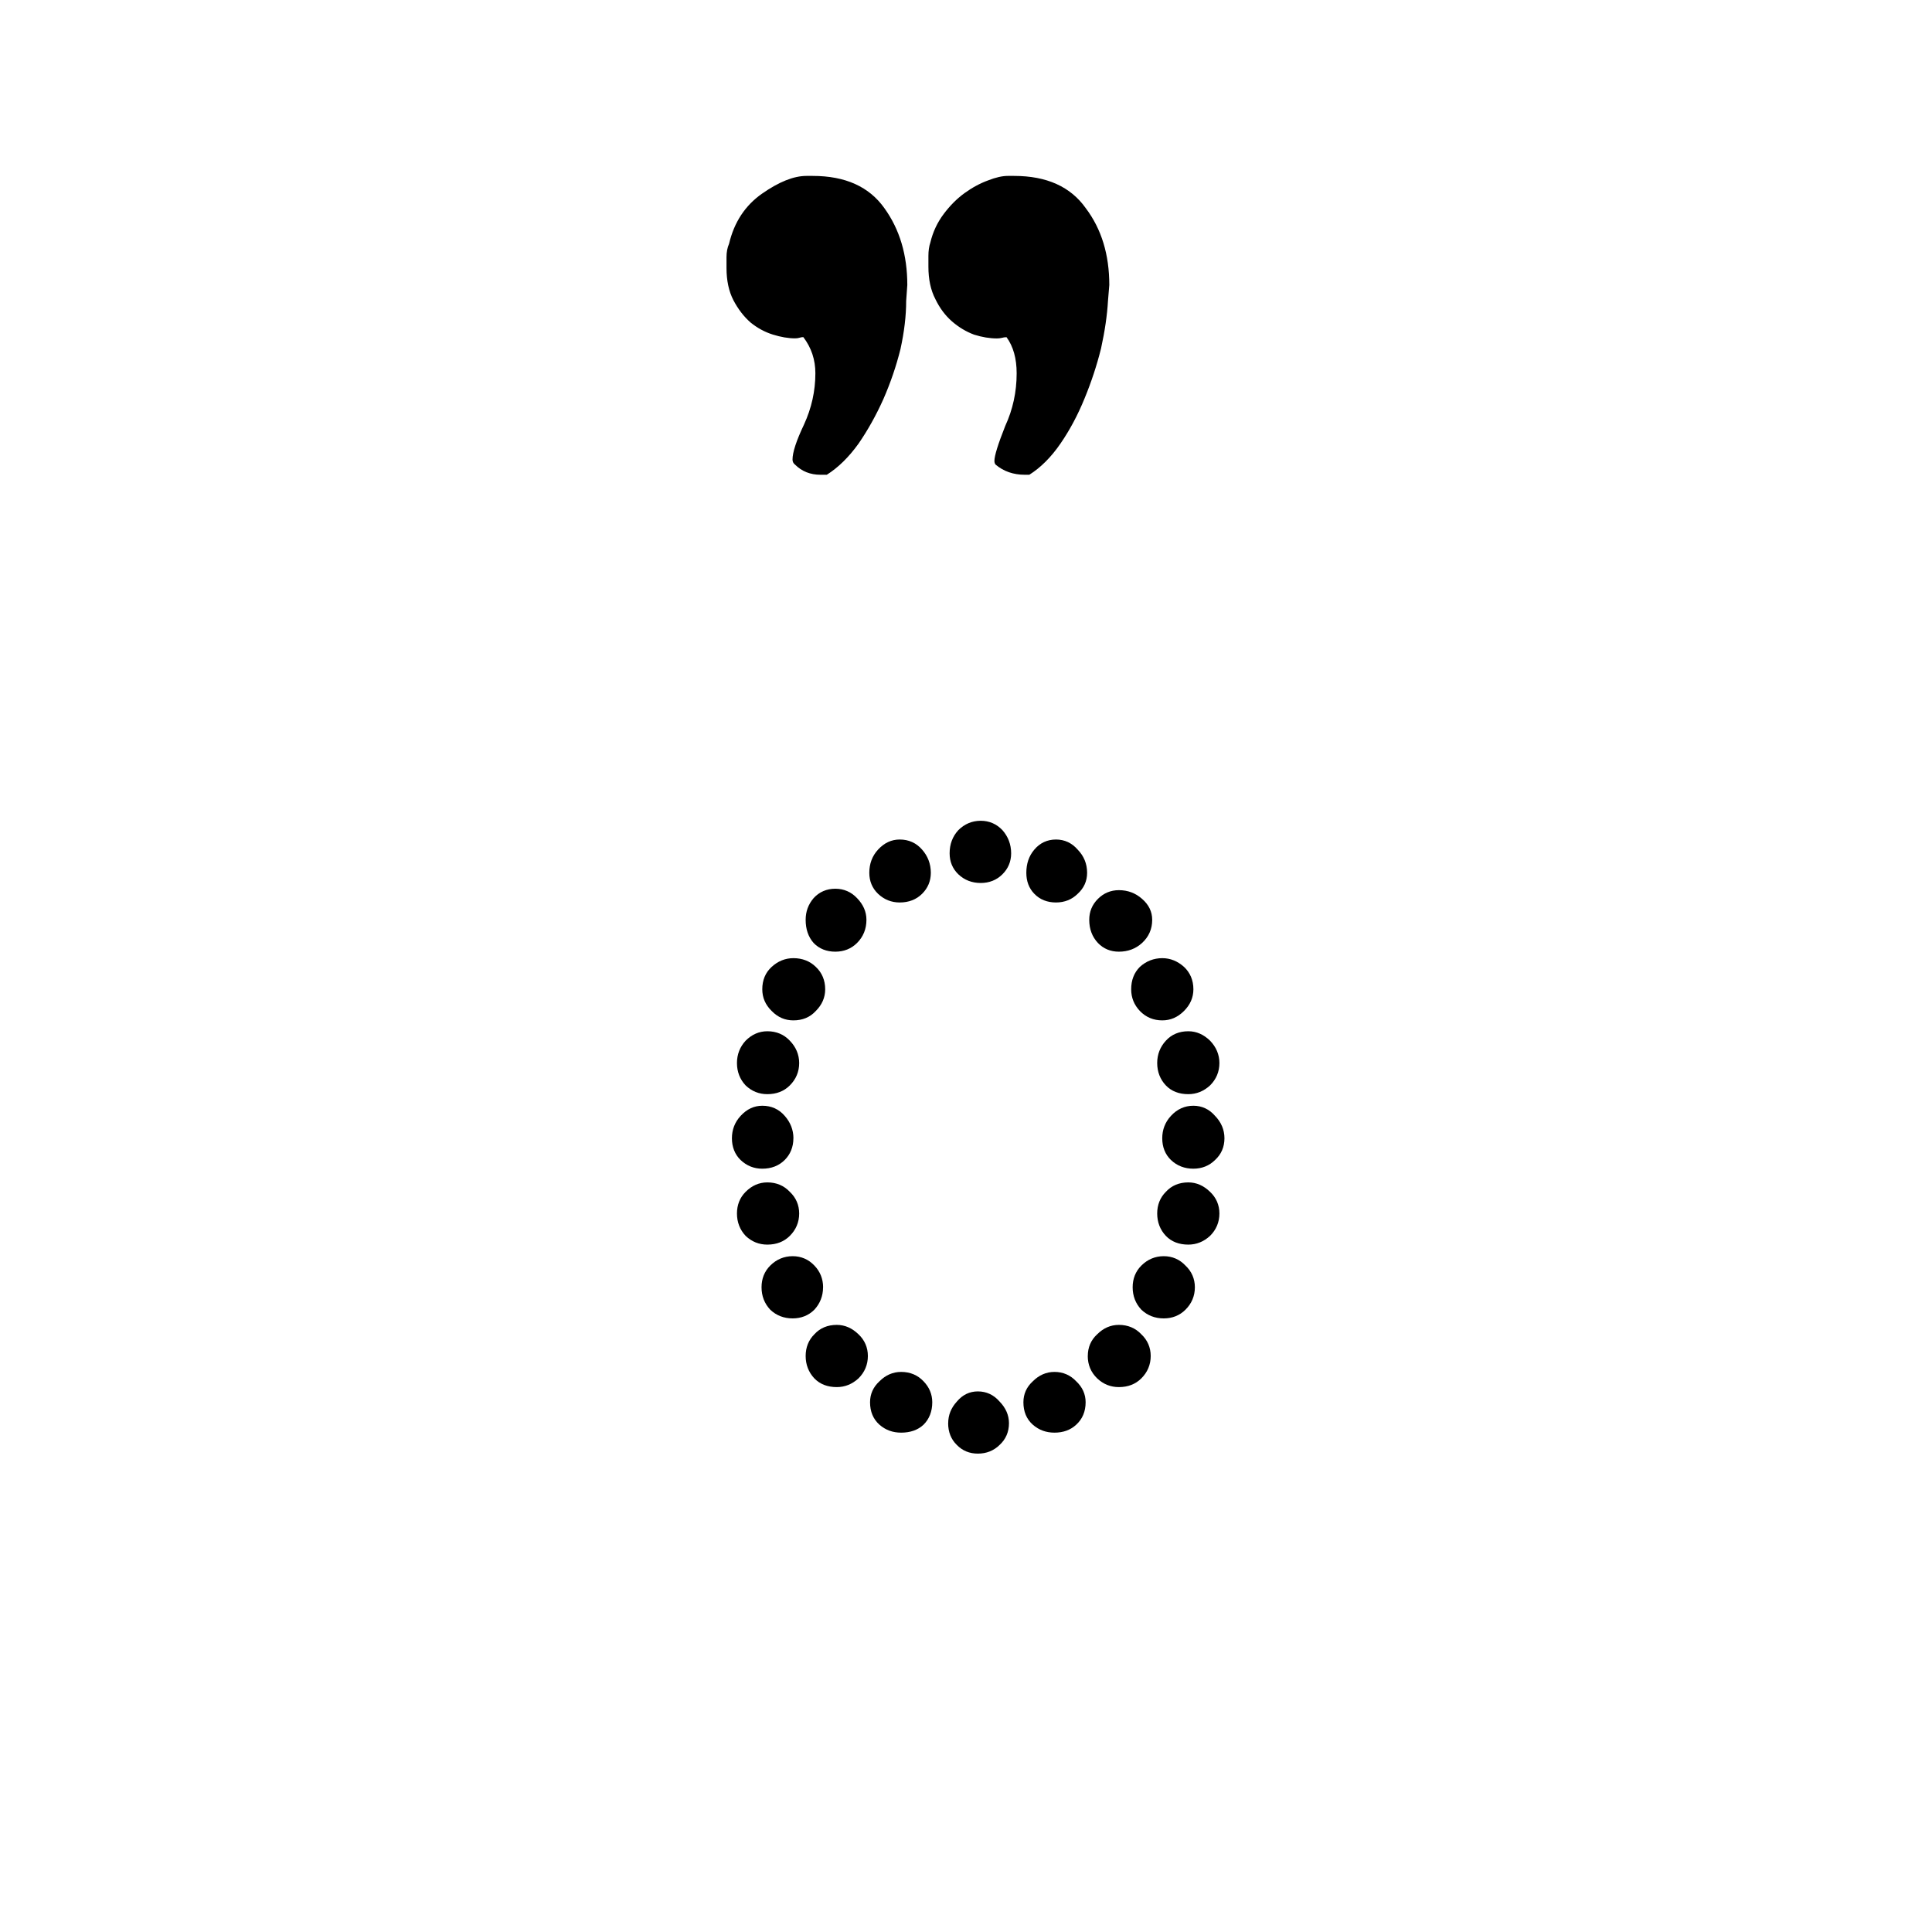 <?xml version="1.0" encoding="UTF-8" standalone="no"?>
<!-- Created with Inkscape (http://www.inkscape.org/) -->

<svg
   width="83.372mm"
   height="83.372mm"
   viewBox="0 0 83.372 83.372"
   version="1.1"
   id="svg8"
   inkscape:version="1.2.2 (732a01da63, 2022-12-09)"
   sodipodi:docname="Km_Sign Bantoc.svg"
   xmlns:inkscape="http://www.inkscape.org/namespaces/inkscape"
   xmlns:sodipodi="http://sodipodi.sourceforge.net/DTD/sodipodi-0.dtd"
   xmlns="http://www.w3.org/2000/svg"
   xmlns:svg="http://www.w3.org/2000/svg"
   xmlns:rdf="http://www.w3.org/1999/02/22-rdf-syntax-ns#"
   xmlns:cc="http://creativecommons.org/ns#"
   xmlns:dc="http://purl.org/dc/elements/1.1/">
  <defs
     id="defs2">
    <pattern
       id="EMFhbasepattern"
       patternUnits="userSpaceOnUse"
       width="6"
       height="6"
       x="0"
       y="0" />
    <pattern
       id="EMFhbasepattern-8"
       patternUnits="userSpaceOnUse"
       width="6"
       height="6"
       x="0"
       y="0" />
    <pattern
       id="EMFhbasepattern-7"
       patternUnits="userSpaceOnUse"
       width="6"
       height="6"
       x="0"
       y="0" />
    <pattern
       id="EMFhbasepattern-77"
       patternUnits="userSpaceOnUse"
       width="6"
       height="6"
       x="0"
       y="0" />
    <pattern
       id="EMFhbasepattern-73"
       patternUnits="userSpaceOnUse"
       width="6"
       height="6"
       x="0"
       y="0" />
    <pattern
       id="EMFhbasepattern-4"
       patternUnits="userSpaceOnUse"
       width="6"
       height="6"
       x="0"
       y="0" />
    <pattern
       id="EMFhbasepattern-82"
       patternUnits="userSpaceOnUse"
       width="6"
       height="6"
       x="0"
       y="0" />
    <pattern
       id="EMFhbasepattern-1"
       patternUnits="userSpaceOnUse"
       width="6"
       height="6"
       x="0"
       y="0" />
    <pattern
       id="EMFhbasepattern-0"
       patternUnits="userSpaceOnUse"
       width="6"
       height="6"
       x="0"
       y="0" />
    <pattern
       id="EMFhbasepattern-5"
       patternUnits="userSpaceOnUse"
       width="6"
       height="6"
       x="0"
       y="0" />
  </defs>
  <sodipodi:namedview
     id="base"
     pagecolor="#ffffff"
     bordercolor="#666666"
     borderopacity="1.0"
     inkscape:pageopacity="0.0"
     inkscape:pageshadow="2"
     inkscape:zoom="2.8284273"
     inkscape:cx="162.63455"
     inkscape:cy="66.644811"
     inkscape:document-units="mm"
     inkscape:current-layer="text14363"
     showgrid="false"
     fit-margin-top="0"
     fit-margin-left="0"
     fit-margin-right="0"
     fit-margin-bottom="0"
     inkscape:window-width="1920"
     inkscape:window-height="991"
     inkscape:window-x="-9"
     inkscape:window-y="-9"
     inkscape:window-maximized="1"
     inkscape:snap-global="false"
     inkscape:showpageshadow="2"
     inkscape:pagecheckerboard="0"
     inkscape:deskcolor="#d1d1d1"
     showguides="true">
    <sodipodi:guide
       position="30.427,58.958"
       orientation="0,-1"
       id="guide11198"
       inkscape:locked="false" />
    <sodipodi:guide
       position="23.151,20.554"
       orientation="0,-1"
       id="guide11200"
       inkscape:locked="false" />
    <sodipodi:guide
       position="14.188,50.351"
       orientation="1,0"
       id="guide11202"
       inkscape:locked="false" />
    <sodipodi:guide
       position="69.821,38.062"
       orientation="1,0"
       id="guide11204"
       inkscape:locked="false" />
    <sodipodi:guide
       position="96.546,63.489"
       orientation="0,-1"
       id="guide6126"
       inkscape:locked="false" />
    <sodipodi:guide
       position="105.608,77.582"
       orientation="0,-1"
       id="guide6128"
       inkscape:locked="false" />
    <sodipodi:guide
       position="69.821,-3.811"
       orientation="0,-1"
       id="guide6130"
       inkscape:locked="false" />
    <sodipodi:guide
       position="53.678,47.896"
       orientation="0,-1"
       id="guide6577"
       inkscape:locked="false" />
    <sodipodi:guide
       position="142.228,61.255"
       orientation="0,-1"
       id="guide6579"
       inkscape:locked="false" />
  </sodipodi:namedview>
  <g
     inkscape:label="Layer 1"
     inkscape:groupmode="layer"
     id="layer1"
     transform="translate(-32.5,-170.728)">
    <g
       id="g6575"
       transform="matrix(5.327,0,0,5.327,-828.182,-917.795)"
       style="fill:#000000">
      <g
         id="g6585"
         style="fill:#000000">
        <g
           id="use2289"
           transform="matrix(0.375,0,0,0.375,165.952,216.093)"
           style="fill:#000000">
          <path
             d="m 8.797,-0.594 c 0,-0.176 0.062,-0.332 0.188,-0.469 0.121,-0.145 0.273,-0.219 0.453,-0.219 0.184,0 0.344,0.074 0.469,0.219 0.133,0.137 0.203,0.293 0.203,0.469 0,0.188 -0.07,0.348 -0.203,0.469 C 9.781,0 9.621,0.062 9.438,0.062 9.258,0.062 9.105,0 8.984,-0.125 c -0.125,-0.121 -0.188,-0.281 -0.188,-0.469 z m 0.031,-12.312 c 0,-0.195 0.062,-0.363 0.188,-0.5 0.133,-0.133 0.297,-0.203 0.484,-0.203 0.184,0 0.344,0.07 0.469,0.203 0.121,0.137 0.188,0.305 0.188,0.5 0,0.18 -0.066,0.332 -0.188,0.453 -0.125,0.125 -0.285,0.188 -0.469,0.188 -0.188,0 -0.352,-0.062 -0.484,-0.188 -0.125,-0.121 -0.188,-0.273 -0.188,-0.453 z m -0.375,11.859 c 0,0.199 -0.066,0.363 -0.188,0.484 -0.125,0.117 -0.289,0.172 -0.484,0.172 -0.18,0 -0.336,-0.055 -0.469,-0.172 C 7.176,-0.684 7.109,-0.848 7.109,-1.047 7.109,-1.223 7.176,-1.375 7.312,-1.5 c 0.133,-0.133 0.289,-0.203 0.469,-0.203 0.195,0 0.359,0.07 0.484,0.203 0.121,0.125 0.188,0.277 0.188,0.453 z m -1.391,-1 c 0,0.188 -0.07,0.352 -0.203,0.484 -0.137,0.125 -0.293,0.188 -0.469,0.188 -0.199,0 -0.363,-0.062 -0.484,-0.188 -0.125,-0.133 -0.188,-0.297 -0.188,-0.484 0,-0.184 0.062,-0.344 0.188,-0.469 0.121,-0.133 0.285,-0.203 0.484,-0.203 0.176,0 0.332,0.07 0.469,0.203 0.133,0.125 0.203,0.285 0.203,0.469 z M 6.094,-3.531 c 0,0.188 -0.066,0.352 -0.188,0.484 -0.125,0.125 -0.285,0.188 -0.469,0.188 -0.188,0 -0.352,-0.062 -0.484,-0.188 -0.125,-0.133 -0.188,-0.297 -0.188,-0.484 0,-0.184 0.062,-0.344 0.188,-0.469 C 5.086,-4.133 5.25,-4.203 5.438,-4.203 c 0.184,0 0.344,0.07 0.469,0.203 0.121,0.125 0.188,0.285 0.188,0.469 z M 5.578,-5.125 c 0,0.188 -0.07,0.352 -0.203,0.484 -0.125,0.125 -0.289,0.188 -0.484,0.188 -0.18,0 -0.336,-0.062 -0.469,-0.188 -0.125,-0.133 -0.188,-0.297 -0.188,-0.484 0,-0.184 0.062,-0.344 0.188,-0.469 0.133,-0.133 0.289,-0.203 0.469,-0.203 0.195,0 0.359,0.07 0.484,0.203 0.133,0.125 0.203,0.285 0.203,0.469 z m -0.125,-1.625 c 0,0.188 -0.066,0.348 -0.188,0.469 -0.125,0.125 -0.289,0.188 -0.484,0.188 -0.18,0 -0.336,-0.062 -0.469,-0.188 C 4.188,-6.402 4.125,-6.562 4.125,-6.75 c 0,-0.184 0.062,-0.348 0.188,-0.484 0.133,-0.145 0.289,-0.219 0.469,-0.219 0.195,0 0.359,0.074 0.484,0.219 0.121,0.137 0.188,0.301 0.188,0.484 z m 0.125,-1.625 c 0,0.188 -0.07,0.352 -0.203,0.484 -0.125,0.125 -0.289,0.188 -0.484,0.188 -0.18,0 -0.336,-0.062 -0.469,-0.188 -0.125,-0.133 -0.188,-0.297 -0.188,-0.484 0,-0.184 0.062,-0.348 0.188,-0.484 0.133,-0.133 0.289,-0.203 0.469,-0.203 0.195,0 0.359,0.07 0.484,0.203 0.133,0.137 0.203,0.301 0.203,0.484 z m 0.562,-1.594 c 0,0.18 -0.07,0.336 -0.203,0.469 -0.125,0.137 -0.289,0.203 -0.484,0.203 -0.18,0 -0.336,-0.066 -0.469,-0.203 C 4.848,-9.633 4.781,-9.789 4.781,-9.969 c 0,-0.195 0.066,-0.359 0.203,-0.484 0.133,-0.121 0.289,-0.188 0.469,-0.188 0.195,0 0.359,0.066 0.484,0.188 0.133,0.125 0.203,0.289 0.203,0.484 z m 0.891,-1.5 c 0,0.199 -0.07,0.367 -0.203,0.5 -0.125,0.125 -0.285,0.188 -0.469,0.188 -0.188,0 -0.348,-0.062 -0.469,-0.188 -0.117,-0.133 -0.172,-0.301 -0.172,-0.5 0,-0.176 0.055,-0.332 0.172,-0.469 0.121,-0.133 0.281,-0.203 0.469,-0.203 0.184,0 0.344,0.07 0.469,0.203 0.133,0.137 0.203,0.293 0.203,0.469 z m 1.391,-1.016 c 0,0.18 -0.066,0.332 -0.188,0.453 -0.125,0.125 -0.289,0.188 -0.484,0.188 -0.18,0 -0.336,-0.062 -0.469,-0.188 -0.125,-0.121 -0.188,-0.273 -0.188,-0.453 0,-0.195 0.062,-0.363 0.188,-0.5 0.133,-0.145 0.289,-0.219 0.469,-0.219 0.195,0 0.359,0.074 0.484,0.219 0.121,0.137 0.188,0.305 0.188,0.5 z m 2,11.438 c 0,-0.176 0.066,-0.328 0.203,-0.453 0.133,-0.133 0.289,-0.203 0.469,-0.203 0.184,0 0.344,0.07 0.469,0.203 0.133,0.125 0.203,0.277 0.203,0.453 0,0.199 -0.07,0.363 -0.203,0.484 -0.125,0.117 -0.285,0.172 -0.469,0.172 -0.18,0 -0.336,-0.055 -0.469,-0.172 -0.137,-0.121 -0.203,-0.285 -0.203,-0.484 z m 1.391,-1 c 0,-0.184 0.066,-0.344 0.203,-0.469 0.133,-0.133 0.289,-0.203 0.469,-0.203 0.195,0 0.359,0.07 0.484,0.203 0.133,0.125 0.203,0.285 0.203,0.469 0,0.188 -0.07,0.352 -0.203,0.484 -0.125,0.125 -0.289,0.188 -0.484,0.188 -0.18,0 -0.336,-0.062 -0.469,-0.188 C 11.879,-1.695 11.812,-1.859 11.812,-2.047 Z m 0.969,-1.484 c 0,-0.184 0.062,-0.344 0.188,-0.469 0.133,-0.133 0.297,-0.203 0.484,-0.203 0.184,0 0.344,0.07 0.469,0.203 0.133,0.125 0.203,0.285 0.203,0.469 0,0.188 -0.07,0.352 -0.203,0.484 -0.125,0.125 -0.285,0.188 -0.469,0.188 -0.188,0 -0.352,-0.062 -0.484,-0.188 -0.125,-0.133 -0.188,-0.297 -0.188,-0.484 z M 13.312,-5.125 c 0,-0.184 0.062,-0.344 0.188,-0.469 0.121,-0.133 0.285,-0.203 0.484,-0.203 0.176,0 0.332,0.07 0.469,0.203 0.133,0.125 0.203,0.285 0.203,0.469 0,0.188 -0.07,0.352 -0.203,0.484 -0.137,0.125 -0.293,0.188 -0.469,0.188 -0.199,0 -0.363,-0.062 -0.484,-0.188 C 13.375,-4.773 13.312,-4.938 13.312,-5.125 Z m 0.109,-1.625 c 0,-0.184 0.062,-0.348 0.188,-0.484 0.133,-0.145 0.297,-0.219 0.484,-0.219 0.184,0 0.344,0.074 0.469,0.219 0.133,0.137 0.203,0.301 0.203,0.484 0,0.188 -0.07,0.348 -0.203,0.469 -0.125,0.125 -0.285,0.188 -0.469,0.188 -0.188,0 -0.352,-0.062 -0.484,-0.188 -0.125,-0.121 -0.188,-0.281 -0.188,-0.469 z M 13.312,-8.375 c 0,-0.184 0.062,-0.348 0.188,-0.484 0.121,-0.133 0.285,-0.203 0.484,-0.203 0.176,0 0.332,0.07 0.469,0.203 0.133,0.137 0.203,0.301 0.203,0.484 0,0.188 -0.07,0.352 -0.203,0.484 -0.137,0.125 -0.293,0.188 -0.469,0.188 -0.199,0 -0.363,-0.062 -0.484,-0.188 C 13.375,-8.023 13.312,-8.188 13.312,-8.375 Z M 12.75,-9.969 c 0,-0.195 0.062,-0.359 0.188,-0.484 0.133,-0.121 0.297,-0.188 0.484,-0.188 0.176,0 0.332,0.066 0.469,0.188 0.133,0.125 0.203,0.289 0.203,0.484 0,0.18 -0.07,0.336 -0.203,0.469 -0.137,0.137 -0.293,0.203 -0.469,0.203 -0.188,0 -0.352,-0.066 -0.484,-0.203 C 12.812,-9.633 12.75,-9.789 12.75,-9.969 Z m -0.906,-1.5 c 0,-0.176 0.062,-0.328 0.188,-0.453 0.121,-0.121 0.273,-0.188 0.453,-0.188 0.195,0 0.363,0.066 0.5,0.188 0.145,0.125 0.219,0.277 0.219,0.453 0,0.199 -0.074,0.367 -0.219,0.5 -0.137,0.125 -0.305,0.188 -0.5,0.188 -0.18,0 -0.332,-0.062 -0.453,-0.188 -0.125,-0.133 -0.188,-0.301 -0.188,-0.5 z m -1.359,-1.016 c 0,-0.195 0.055,-0.363 0.172,-0.5 0.121,-0.145 0.281,-0.219 0.469,-0.219 0.184,0 0.344,0.074 0.469,0.219 0.133,0.137 0.203,0.305 0.203,0.5 0,0.18 -0.07,0.332 -0.203,0.453 -0.125,0.125 -0.285,0.188 -0.469,0.188 -0.188,0 -0.348,-0.062 -0.469,-0.188 -0.117,-0.121 -0.172,-0.273 -0.172,-0.453 z m 0,0"
             id="path4935"
             style="fill:#000000" />
        </g>
        <g
           id="use2291"
           transform="matrix(0.353,0,0,0.353,171.255,216.095)"
           style="fill:#000000" />
      </g>
    </g>
    <g
       aria-label="៊"
       id="text14363"
       style="font-size:55.946px;fill:#ff0000;stroke-width:4.662">
      <g
         aria-label="	៉"
         id="text14641"
         style="font-size:14.803px;font-family:'Khmer Mool';-inkscape-font-specification:'Khmer Mool';fill:#000000;stroke-width:1.234"
         transform="matrix(3.793,0,0,3.793,15.282,-641.496)">
        <path
           d="m 17.145,217.561 q -0.014,0.245 -0.079,0.541 -0.072,0.289 -0.188,0.57 -0.115,0.282 -0.274,0.513 -0.159,0.231 -0.354,0.354 h -0.051 q -0.195,0 -0.332,-0.115 -0.014,-0.015 -0.014,-0.043 0,-0.087 0.123,-0.397 0.13,-0.282 0.13,-0.599 0,-0.253 -0.115,-0.411 -0.029,0 -0.051,0.007 -0.029,0.007 -0.058,0.007 -0.123,0 -0.26,-0.043 -0.137,-0.051 -0.253,-0.152 -0.115,-0.101 -0.188,-0.253 -0.079,-0.152 -0.079,-0.368 v -0.123 q 0,-0.087 0.022,-0.152 0.043,-0.18 0.152,-0.325 0.108,-0.144 0.238,-0.238 0.13,-0.094 0.267,-0.144 0.13,-0.051 0.224,-0.051 h 0.072 q 0.556,0 0.816,0.368 0.267,0.354 0.267,0.873 z m -2.296,0 q 0,0.253 -0.065,0.549 -0.072,0.289 -0.195,0.57 -0.123,0.274 -0.282,0.505 -0.166,0.231 -0.361,0.354 h -0.072 q -0.173,0 -0.289,-0.115 -0.029,-0.022 -0.029,-0.058 0,-0.123 0.13,-0.397 0.13,-0.282 0.13,-0.585 0,-0.231 -0.137,-0.411 -0.022,0 -0.043,0.007 -0.022,0.007 -0.051,0.007 -0.115,0 -0.253,-0.043 -0.137,-0.043 -0.253,-0.137 -0.115,-0.101 -0.195,-0.253 -0.079,-0.152 -0.079,-0.368 v -0.123 q 0,-0.086 0.029,-0.152 0.087,-0.368 0.375,-0.57 0.289,-0.202 0.505,-0.202 h 0.072 q 0.556,0 0.816,0.368 0.26,0.361 0.26,0.873 z"
           id="path14645"
           style="stroke-width:1.232;fill:#000000" />
      </g>
    </g>
    <g
       aria-label=" "
       id="text11945"
       style="font-size:3.87px;line-height:125%;font-family:Calibri;letter-spacing:0px;word-spacing:0px;stroke-width:0.265"
       transform="matrix(5.67,0,0,5.67,-680.454,-1389.059)" />
    <g
       aria-label=" "
       id="text11990"
       style="font-size:3.87px;line-height:125%;font-family:Calibri;letter-spacing:0px;word-spacing:0px;stroke-width:0.265"
       transform="matrix(5.698,0,0,5.698,-346.283,-989.946)" />
    <g
       aria-label=" "
       id="text12037"
       style="font-size:3.87px;line-height:125%;font-family:Calibri;letter-spacing:0px;word-spacing:0px;stroke-width:0.265"
       transform="matrix(5.698,0,0,5.698,-439.263,-1061.571)" />
    <g
       aria-label=" "
       id="text12084"
       style="font-size:3.87px;line-height:125%;font-family:Calibri;letter-spacing:0px;word-spacing:0px;stroke-width:0.265"
       transform="matrix(5.698,0,0,5.698,-362.48,-1033.672)" />
    <g
       aria-label=" "
       id="text12185"
       style="font-size:9.409px;line-height:125%;font-family:Calibri;letter-spacing:0px;word-spacing:0px;stroke-width:0.643"
       transform="matrix(2.221,0,0,2.221,-102.594,-285.095)" />
    <g
       aria-label=" "
       id="text12237"
       style="font-size:3.87px;line-height:125%;font-family:Calibri;letter-spacing:0px;word-spacing:0px;stroke-width:0.265" />
    <g
       aria-label=" "
       id="text12377"
       style="font-size:0.681px;line-height:125%;font-family:Calibri;letter-spacing:0px;word-spacing:0px;stroke-width:0.012"
       transform="matrix(32.305,0,0,32.305,-5120.248,-7152.564)" />
    <g
       aria-label=" "
       id="text12319"
       style="font-size:3.87px;line-height:125%;font-family:Calibri;letter-spacing:0px;word-spacing:0px;stroke-width:0.265"
       transform="matrix(5.684,0,0,5.684,-769.491,-1076.418)" />
  </g>
</svg>
